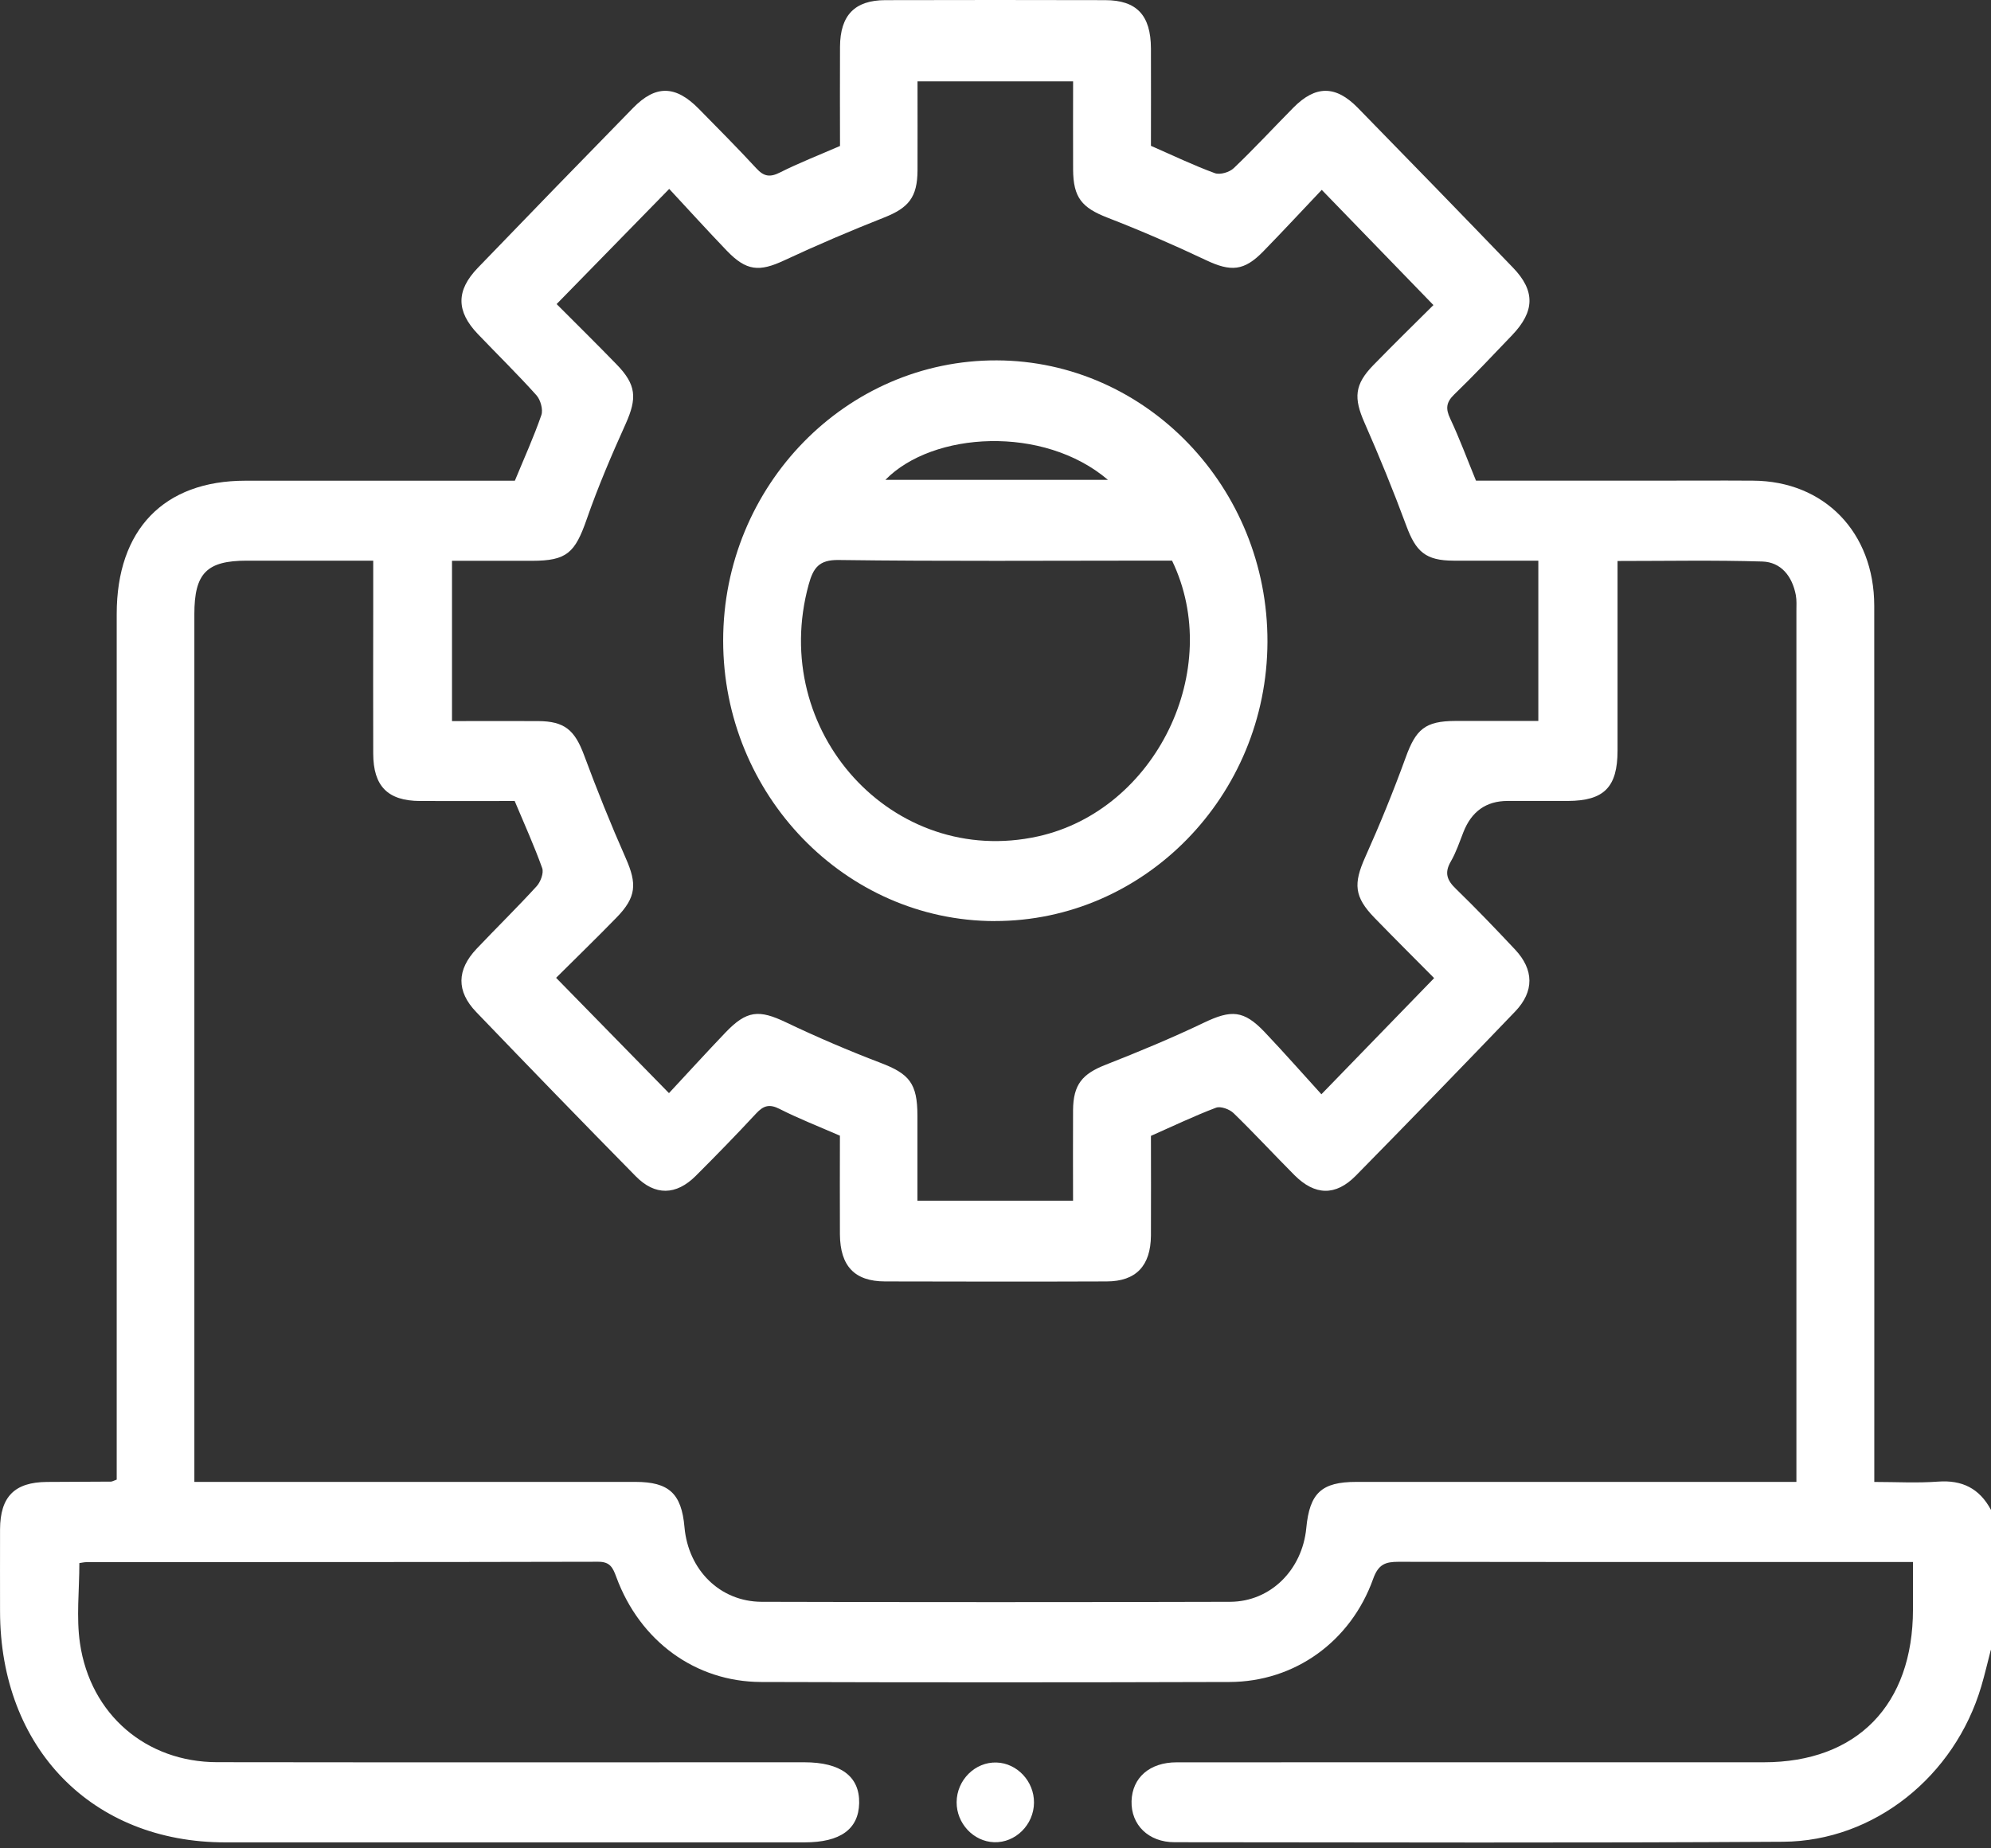 <svg width="42" height="39" viewBox="0 0 42 39" fill="none" xmlns="http://www.w3.org/2000/svg">
<rect x="0" y="0" width="42" height="39" fill="#333333" stroke="none"/>
<path d="M41.995 34.817C41.929 35.072 41.87 35.329 41.795 35.582C41.235 37.478 39.539 38.849 37.613 38.861C33.335 38.888 29.056 38.874 24.777 38.871C24.227 38.871 23.857 38.504 23.87 38.005C23.884 37.509 24.251 37.185 24.822 37.185C28.95 37.182 33.079 37.185 37.207 37.184C39.173 37.184 40.353 35.974 40.354 33.959C40.354 33.639 40.354 33.318 40.354 32.958C40.183 32.958 40.05 32.958 39.917 32.958C36.445 32.958 32.973 32.961 29.501 32.954C29.226 32.954 29.077 33.005 28.967 33.313C28.493 34.639 27.309 35.486 25.938 35.49C22.644 35.5 19.349 35.5 16.055 35.49C14.669 35.486 13.499 34.627 13.002 33.278C12.928 33.077 12.87 32.951 12.617 32.953C9.023 32.962 5.427 32.959 1.832 32.961C1.781 32.961 1.729 32.973 1.674 32.981C1.674 33.559 1.607 34.128 1.687 34.673C1.907 36.178 3.085 37.181 4.581 37.182C8.709 37.188 12.838 37.184 16.966 37.184C17.737 37.184 18.136 37.482 18.124 38.047C18.112 38.596 17.726 38.874 16.972 38.874C12.899 38.874 8.824 38.874 4.751 38.874C1.941 38.874 0.005 36.885 0.001 34.001C0.001 33.423 -0.001 32.846 0.001 32.268C0.005 31.578 0.308 31.275 0.988 31.269C1.439 31.265 1.89 31.265 2.341 31.262C2.365 31.262 2.391 31.246 2.462 31.22V30.744C2.462 24.815 2.462 18.885 2.462 12.956C2.462 11.175 3.456 10.143 5.175 10.143C6.925 10.143 8.674 10.143 10.425 10.143H10.861C11.058 9.665 11.261 9.219 11.42 8.758C11.46 8.643 11.402 8.436 11.317 8.341C10.918 7.896 10.492 7.479 10.079 7.047C9.622 6.568 9.618 6.131 10.079 5.652C11.167 4.523 12.259 3.397 13.356 2.276C13.832 1.789 14.251 1.798 14.74 2.295C15.149 2.711 15.56 3.124 15.956 3.553C16.114 3.726 16.243 3.745 16.452 3.64C16.855 3.437 17.277 3.273 17.72 3.08C17.72 2.393 17.716 1.689 17.72 0.986C17.724 0.321 18.031 0.004 18.678 0.003C20.223 -0.001 21.767 -0.001 23.313 0.003C23.979 0.004 24.276 0.321 24.279 1.022C24.282 1.711 24.279 2.4 24.279 3.077C24.743 3.28 25.175 3.488 25.625 3.653C25.736 3.694 25.937 3.635 26.028 3.546C26.459 3.135 26.864 2.696 27.284 2.271C27.749 1.801 28.172 1.796 28.639 2.271C29.735 3.392 30.828 4.517 31.916 5.647C32.389 6.137 32.378 6.571 31.897 7.073C31.494 7.494 31.094 7.92 30.676 8.324C30.506 8.489 30.492 8.623 30.593 8.835C30.789 9.252 30.949 9.686 31.136 10.142C32.35 10.142 33.58 10.142 34.809 10.142C35.535 10.142 36.258 10.137 36.983 10.142C38.483 10.151 39.535 11.231 39.537 12.78C39.541 18.753 39.538 24.724 39.538 30.696C39.538 30.865 39.538 31.033 39.538 31.269C39.995 31.269 40.441 31.295 40.884 31.262C41.39 31.225 41.757 31.404 42 31.86V34.818L41.995 34.817ZM10.855 16.901C10.195 16.901 9.527 16.904 8.858 16.901C8.18 16.897 7.875 16.59 7.873 15.901C7.869 14.888 7.873 13.874 7.873 12.859C7.873 12.526 7.873 12.194 7.873 11.83C6.951 11.83 6.078 11.83 5.207 11.83C4.36 11.83 4.1 12.095 4.1 12.959C4.1 18.901 4.1 24.844 4.1 30.786V31.268H4.59C7.528 31.268 10.467 31.268 13.405 31.268C14.112 31.268 14.377 31.515 14.439 32.222C14.518 33.125 15.187 33.795 16.067 33.798C19.361 33.807 22.654 33.807 25.949 33.798C26.805 33.795 27.471 33.122 27.556 32.243C27.626 31.503 27.878 31.268 28.611 31.268C31.549 31.268 34.488 31.268 37.426 31.268H37.895V30.848C37.895 24.863 37.895 18.878 37.895 12.894C37.895 12.782 37.903 12.666 37.883 12.557C37.806 12.155 37.57 11.861 37.176 11.848C36.171 11.817 35.163 11.837 34.122 11.837V12.287C34.122 13.471 34.123 14.653 34.122 15.836C34.122 16.611 33.836 16.897 33.074 16.9C32.65 16.9 32.227 16.9 31.803 16.9C31.352 16.9 31.041 17.12 30.869 17.561C30.787 17.77 30.716 17.986 30.605 18.177C30.464 18.419 30.526 18.575 30.712 18.754C31.14 19.17 31.553 19.601 31.961 20.036C32.359 20.46 32.367 20.919 31.964 21.341C30.85 22.503 29.73 23.658 28.601 24.807C28.175 25.24 27.737 25.228 27.305 24.794C26.875 24.362 26.459 23.912 26.023 23.488C25.936 23.404 25.75 23.336 25.651 23.373C25.193 23.546 24.748 23.76 24.279 23.967C24.279 24.664 24.283 25.369 24.279 26.072C24.273 26.711 23.963 27.037 23.345 27.038C21.786 27.044 20.229 27.042 18.67 27.038C18.028 27.037 17.724 26.715 17.718 26.047C17.714 25.345 17.718 24.642 17.718 23.963C17.268 23.767 16.846 23.602 16.444 23.398C16.229 23.289 16.105 23.328 15.949 23.496C15.534 23.944 15.107 24.381 14.676 24.812C14.263 25.224 13.817 25.233 13.411 24.819C12.282 23.672 11.162 22.516 10.046 21.354C9.624 20.915 9.634 20.464 10.053 20.02C10.473 19.577 10.91 19.149 11.321 18.699C11.403 18.609 11.474 18.419 11.438 18.318C11.269 17.846 11.061 17.387 10.857 16.901H10.855ZM30.253 20.638C29.833 20.215 29.411 19.794 28.995 19.366C28.565 18.923 28.548 18.646 28.8 18.084C29.108 17.397 29.393 16.698 29.651 15.988C29.868 15.386 30.062 15.214 30.703 15.212C31.286 15.211 31.869 15.212 32.451 15.212V11.83C31.834 11.83 31.247 11.832 30.661 11.83C30.076 11.828 29.869 11.644 29.666 11.093C29.395 10.36 29.099 9.635 28.784 8.919C28.554 8.399 28.572 8.114 28.968 7.707C29.4 7.264 29.842 6.83 30.238 6.437C29.428 5.601 28.668 4.818 27.882 4.006C27.49 4.419 27.075 4.867 26.65 5.303C26.242 5.723 25.962 5.737 25.436 5.487C24.756 5.165 24.064 4.865 23.363 4.593C22.823 4.383 22.64 4.171 22.637 3.575C22.634 2.96 22.637 2.344 22.637 1.717H19.355C19.355 2.36 19.357 2.978 19.355 3.596C19.352 4.164 19.166 4.386 18.65 4.59C17.938 4.871 17.233 5.172 16.539 5.496C16.017 5.739 15.745 5.721 15.33 5.288C14.91 4.85 14.502 4.4 14.117 3.986C13.302 4.82 12.539 5.6 11.742 6.416C12.155 6.83 12.588 7.257 13.011 7.693C13.424 8.119 13.441 8.402 13.199 8.942C12.901 9.603 12.614 10.273 12.376 10.958C12.129 11.666 11.956 11.832 11.226 11.833C10.659 11.833 10.091 11.833 9.535 11.833V15.215C10.156 15.215 10.754 15.212 11.353 15.215C11.911 15.218 12.124 15.405 12.321 15.934C12.593 16.668 12.885 17.394 13.201 18.109C13.44 18.649 13.424 18.931 13.008 19.358C12.585 19.793 12.149 20.216 11.731 20.632C12.537 21.455 13.299 22.235 14.112 23.065C14.494 22.655 14.893 22.216 15.303 21.787C15.753 21.316 16.011 21.3 16.578 21.57C17.232 21.882 17.899 22.168 18.575 22.426C19.183 22.658 19.352 22.86 19.353 23.538C19.353 24.137 19.353 24.736 19.353 25.335H22.636C22.636 24.686 22.632 24.055 22.636 23.426C22.64 22.883 22.831 22.659 23.325 22.466C24.024 22.191 24.72 21.903 25.398 21.578C25.97 21.305 26.234 21.31 26.677 21.776C27.092 22.213 27.491 22.668 27.875 23.089C28.704 22.234 29.456 21.459 30.251 20.64L30.253 20.638Z" fill="white"/>
<path d="M21.812 38.034C21.81 38.501 21.421 38.886 20.971 38.871C20.534 38.856 20.177 38.473 20.18 38.025C20.183 37.558 20.57 37.174 21.022 37.189C21.457 37.203 21.816 37.587 21.812 38.035V38.034Z" fill="white"/>
<path d="M20.982 19.435C17.828 19.43 15.254 16.769 15.255 13.515C15.256 10.247 17.851 7.591 21.03 7.604C24.181 7.616 26.746 10.287 26.737 13.543C26.728 16.792 24.142 19.438 20.982 19.434V19.435ZM24.724 11.829H24.328C22.116 11.829 19.903 11.846 17.69 11.816C17.273 11.81 17.155 11.987 17.06 12.331C16.205 15.431 18.836 18.326 21.899 17.647C24.378 17.097 25.832 14.127 24.724 11.829ZM23.372 10.125C22.015 8.967 19.675 9.103 18.677 10.125H23.372Z" fill="white"/>
</svg>
